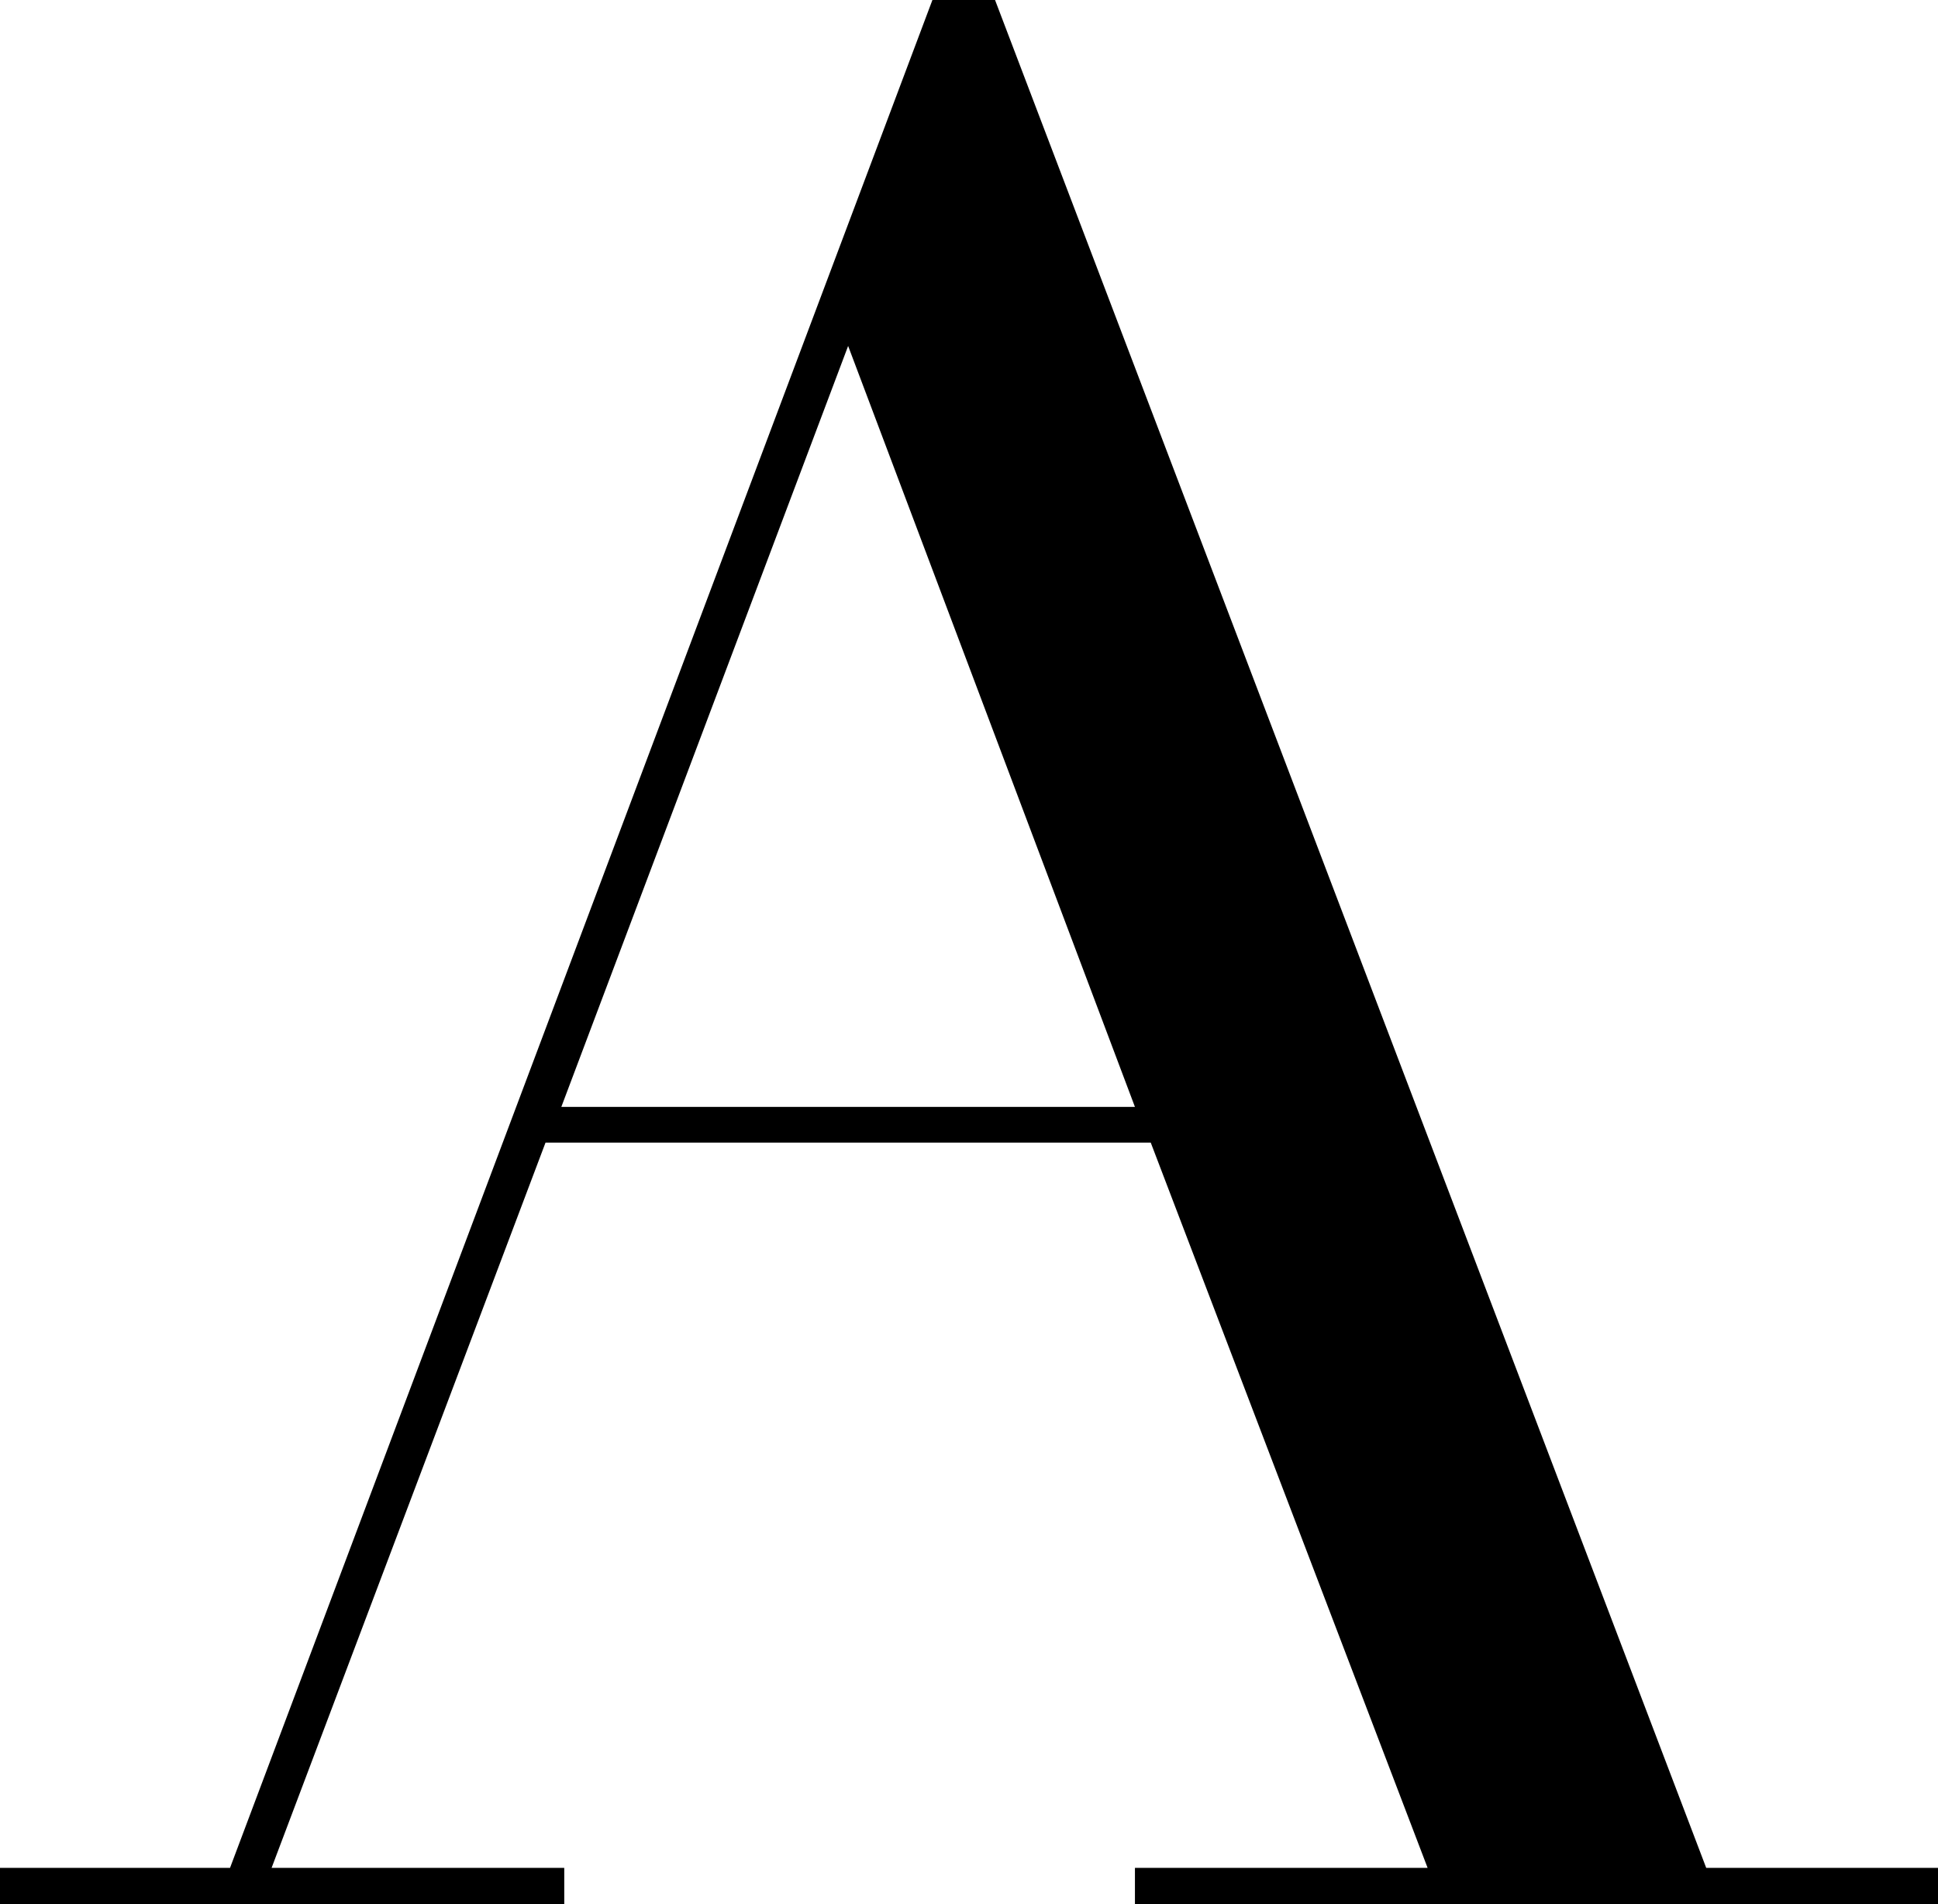 <svg id="レイヤー_1" data-name="レイヤー 1" xmlns="http://www.w3.org/2000/svg" viewBox="0 0 33.11 32.53"><title>a</title><g id="レイヤー_2" data-name="レイヤー 2"><path d="M8.44,40.64h3.93l12-31.91h1.07L37.59,40.64h4v.63H27.83v-.63h5L28.1,28.25H17.76L13.08,40.64h5v.63H8.44Zm14.49-26-4.9,13h9.8Z" transform="translate(-8.44 -8.73)"/></g></svg>
